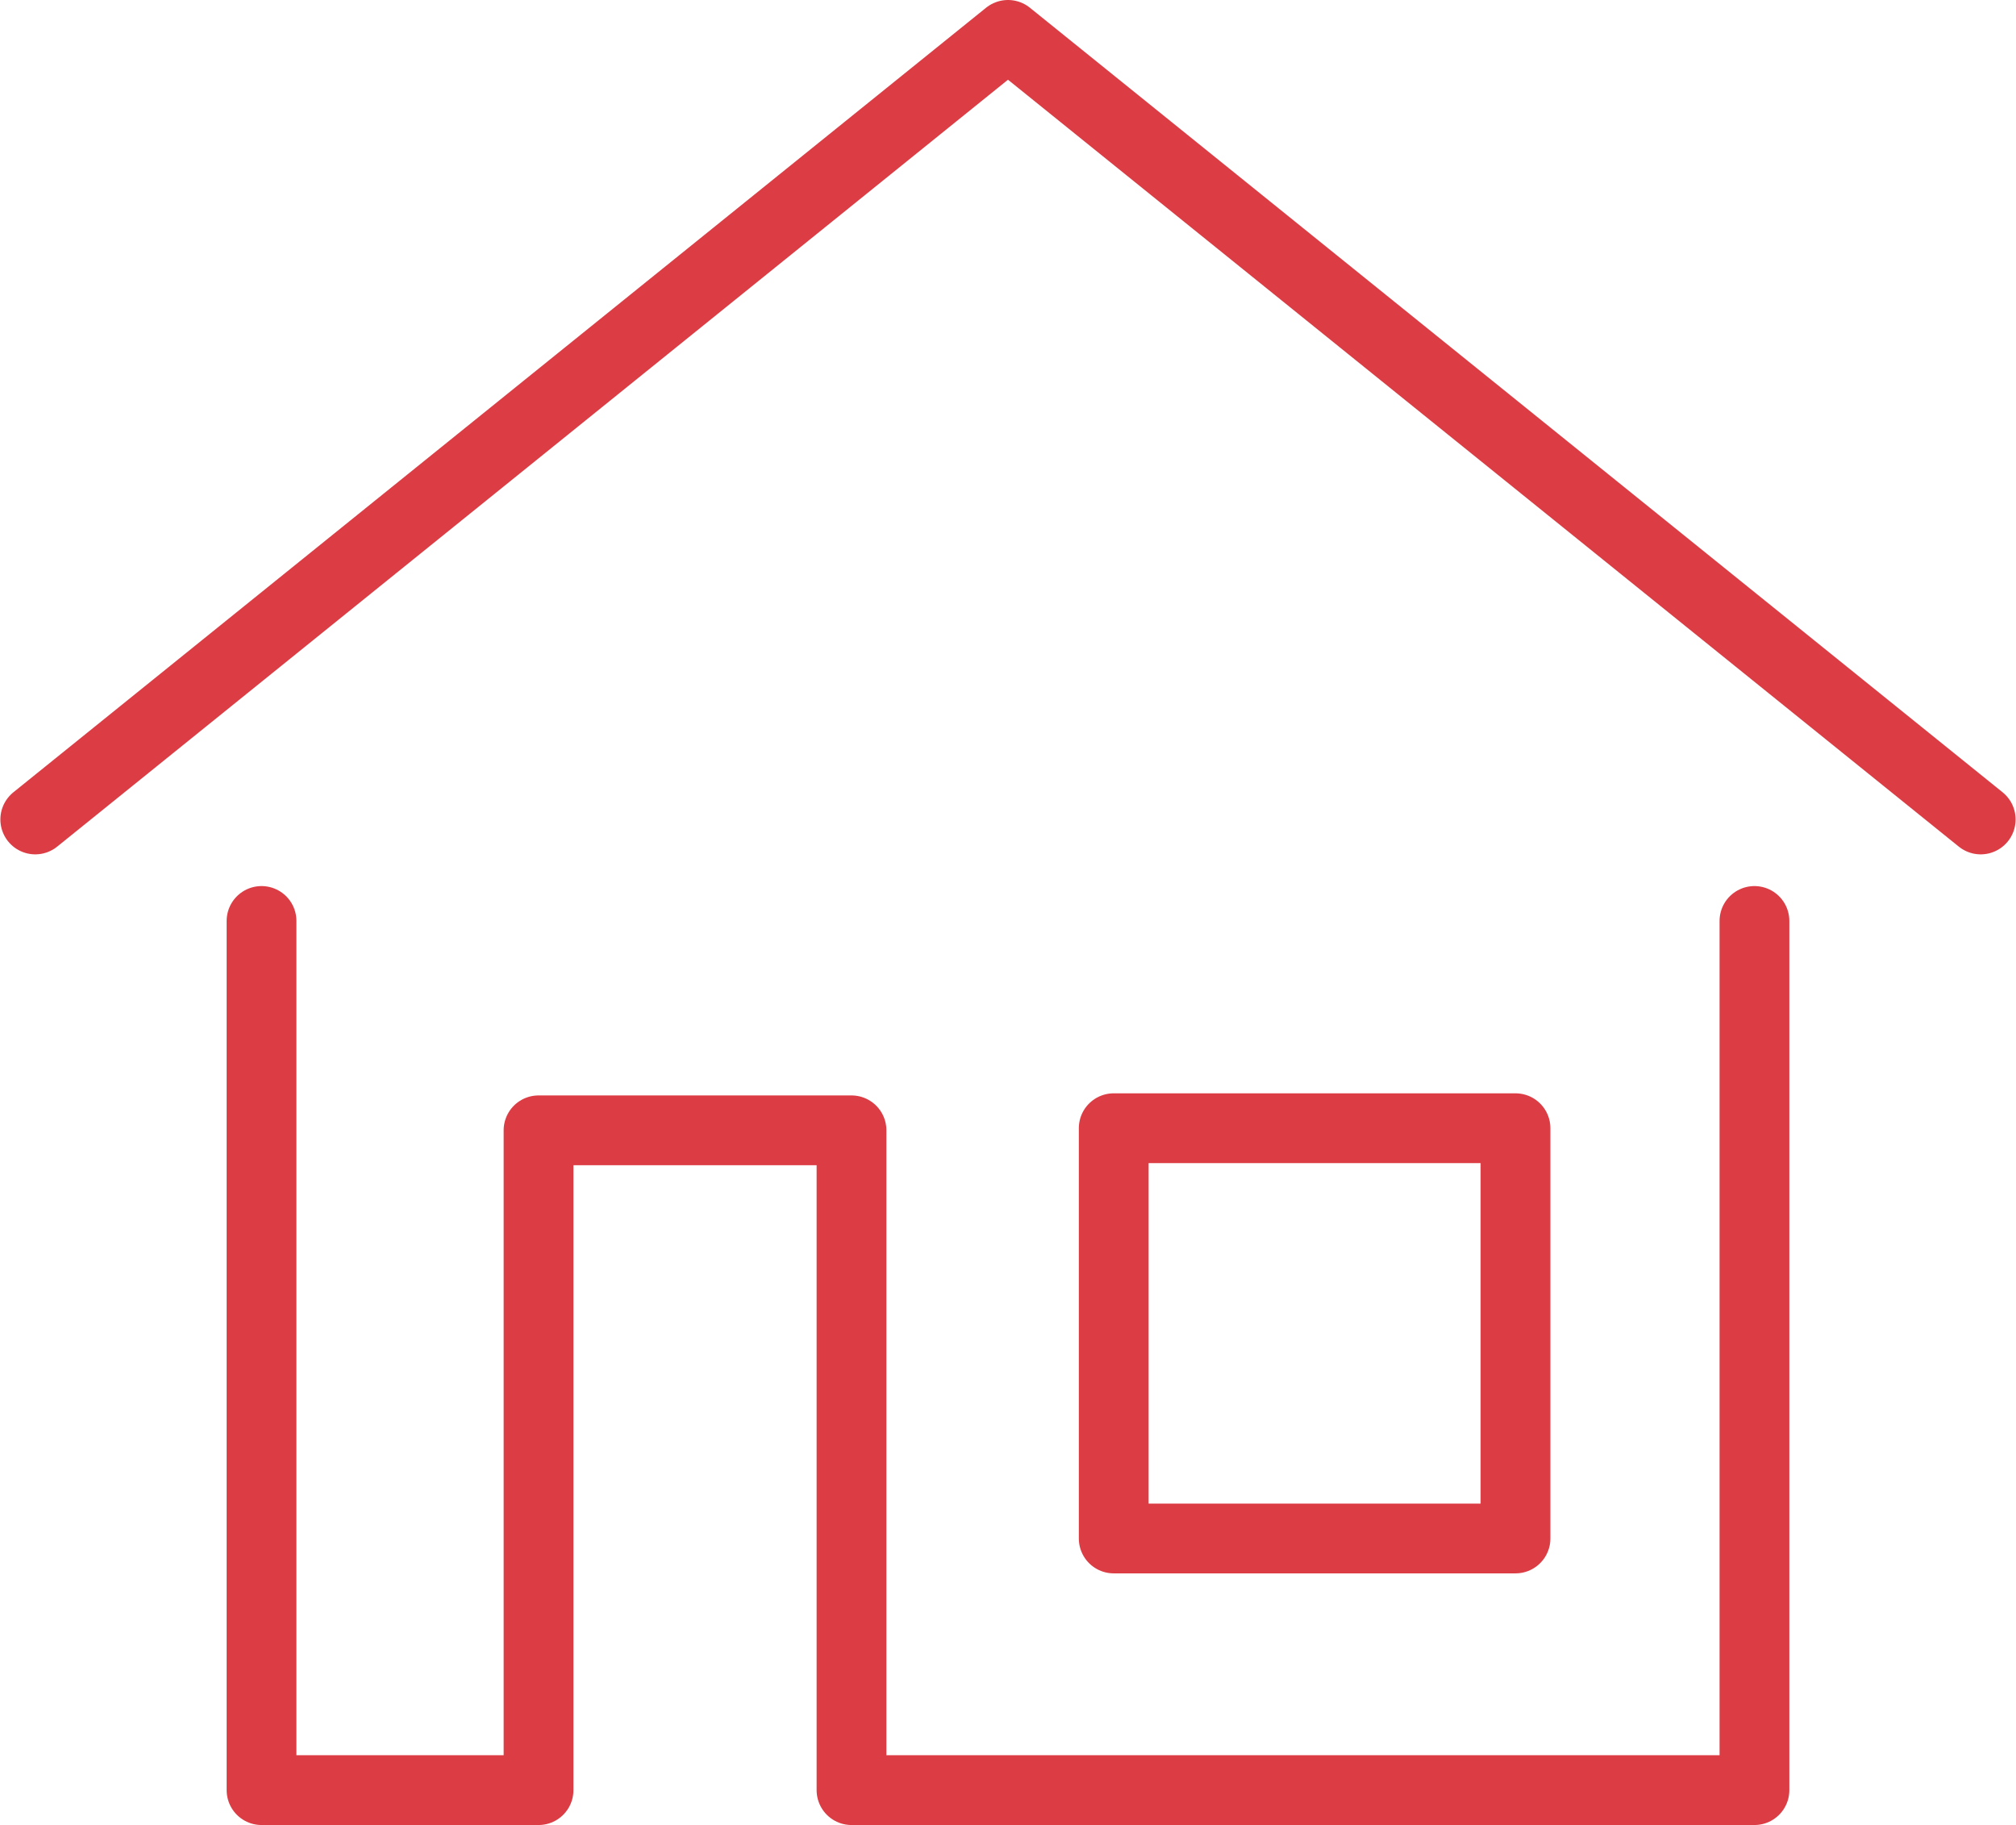 <?xml version="1.0" encoding="UTF-8" standalone="no"?>
<!-- Generator: Adobe Illustrator 22.1.0, SVG Export Plug-In . SVG Version: 6.00 Build 0)  -->

<svg
   xmlns:dc="http://purl.org/dc/elements/1.1/"
   xmlns:cc="http://creativecommons.org/ns#"
   xmlns:rdf="http://www.w3.org/1999/02/22-rdf-syntax-ns#"
   xmlns:svg="http://www.w3.org/2000/svg"
   xmlns="http://www.w3.org/2000/svg"
   xmlns:sodipodi="http://sodipodi.sourceforge.net/DTD/sodipodi-0.dtd"
   xmlns:inkscape="http://www.inkscape.org/namespaces/inkscape"
   version="1.1"
   id="_x2014_ÎÓÈ_1"
   x="0px"
   y="0px"
   viewBox="0 0 95.337 86.3"
   xml:space="preserve"
   sodipodi:docname="Picto-offre-expertise.svg"
   width="95.337"
   height="86.3"
   inkscape:version="0.92.4 (5da689c313, 2019-01-14)"><defs
   id="defs292" /><sodipodi:namedview
   pagecolor="#ffffff"
   bordercolor="#666666"
   borderopacity="1"
   objecttolerance="10"
   gridtolerance="10"
   guidetolerance="10"
   inkscape:pageopacity="0"
   inkscape:pageshadow="2"
   inkscape:window-width="640"
   inkscape:window-height="480"
   id="namedview290"
   showgrid="false"
   inkscape:zoom="0.19666667"
   inkscape:cx="-177.33167"
   inkscape:cy="-271.85"
   inkscape:window-x="0"
   inkscape:window-y="0"
   inkscape:window-maximized="0"
   inkscape:current-layer="_x2014_ÎÓÈ_1" />
<style
   type="text/css"
   id="style279">
	.st0{fill:none;stroke:#DC3C44;stroke-width:3.3;stroke-linecap:round;stroke-linejoin:round;stroke-miterlimit:10;}
</style>
<g
   id="g287"
   transform="translate(-777.332,-241.85)">
	<polyline
   class="st0"
   points="779,280.6 825,243.5 871,280.6  "
   id="polyline281"
   style="fill:none;stroke:#dc3c44;stroke-width:3.3;stroke-linecap:round;stroke-linejoin:round;stroke-miterlimit:10" />
	<polyline
   class="st0"
   points="789.7,285.4 789.7,326.5 802.8,326.5 802.8,295.3 817.6,295.3 817.6,326.5 833.6,326.5 860.3,326.5    860.3,285.4  "
   id="polyline283"
   style="fill:none;stroke:#dc3c44;stroke-width:3.3;stroke-linecap:round;stroke-linejoin:round;stroke-miterlimit:10" />
	<rect
   x="830"
   y="295.2"
   class="st0"
   width="19"
   height="19.4"
   id="rect285"
   style="fill:none;stroke:#dc3c44;stroke-width:3.3;stroke-linecap:round;stroke-linejoin:round;stroke-miterlimit:10" />
</g>
</svg>